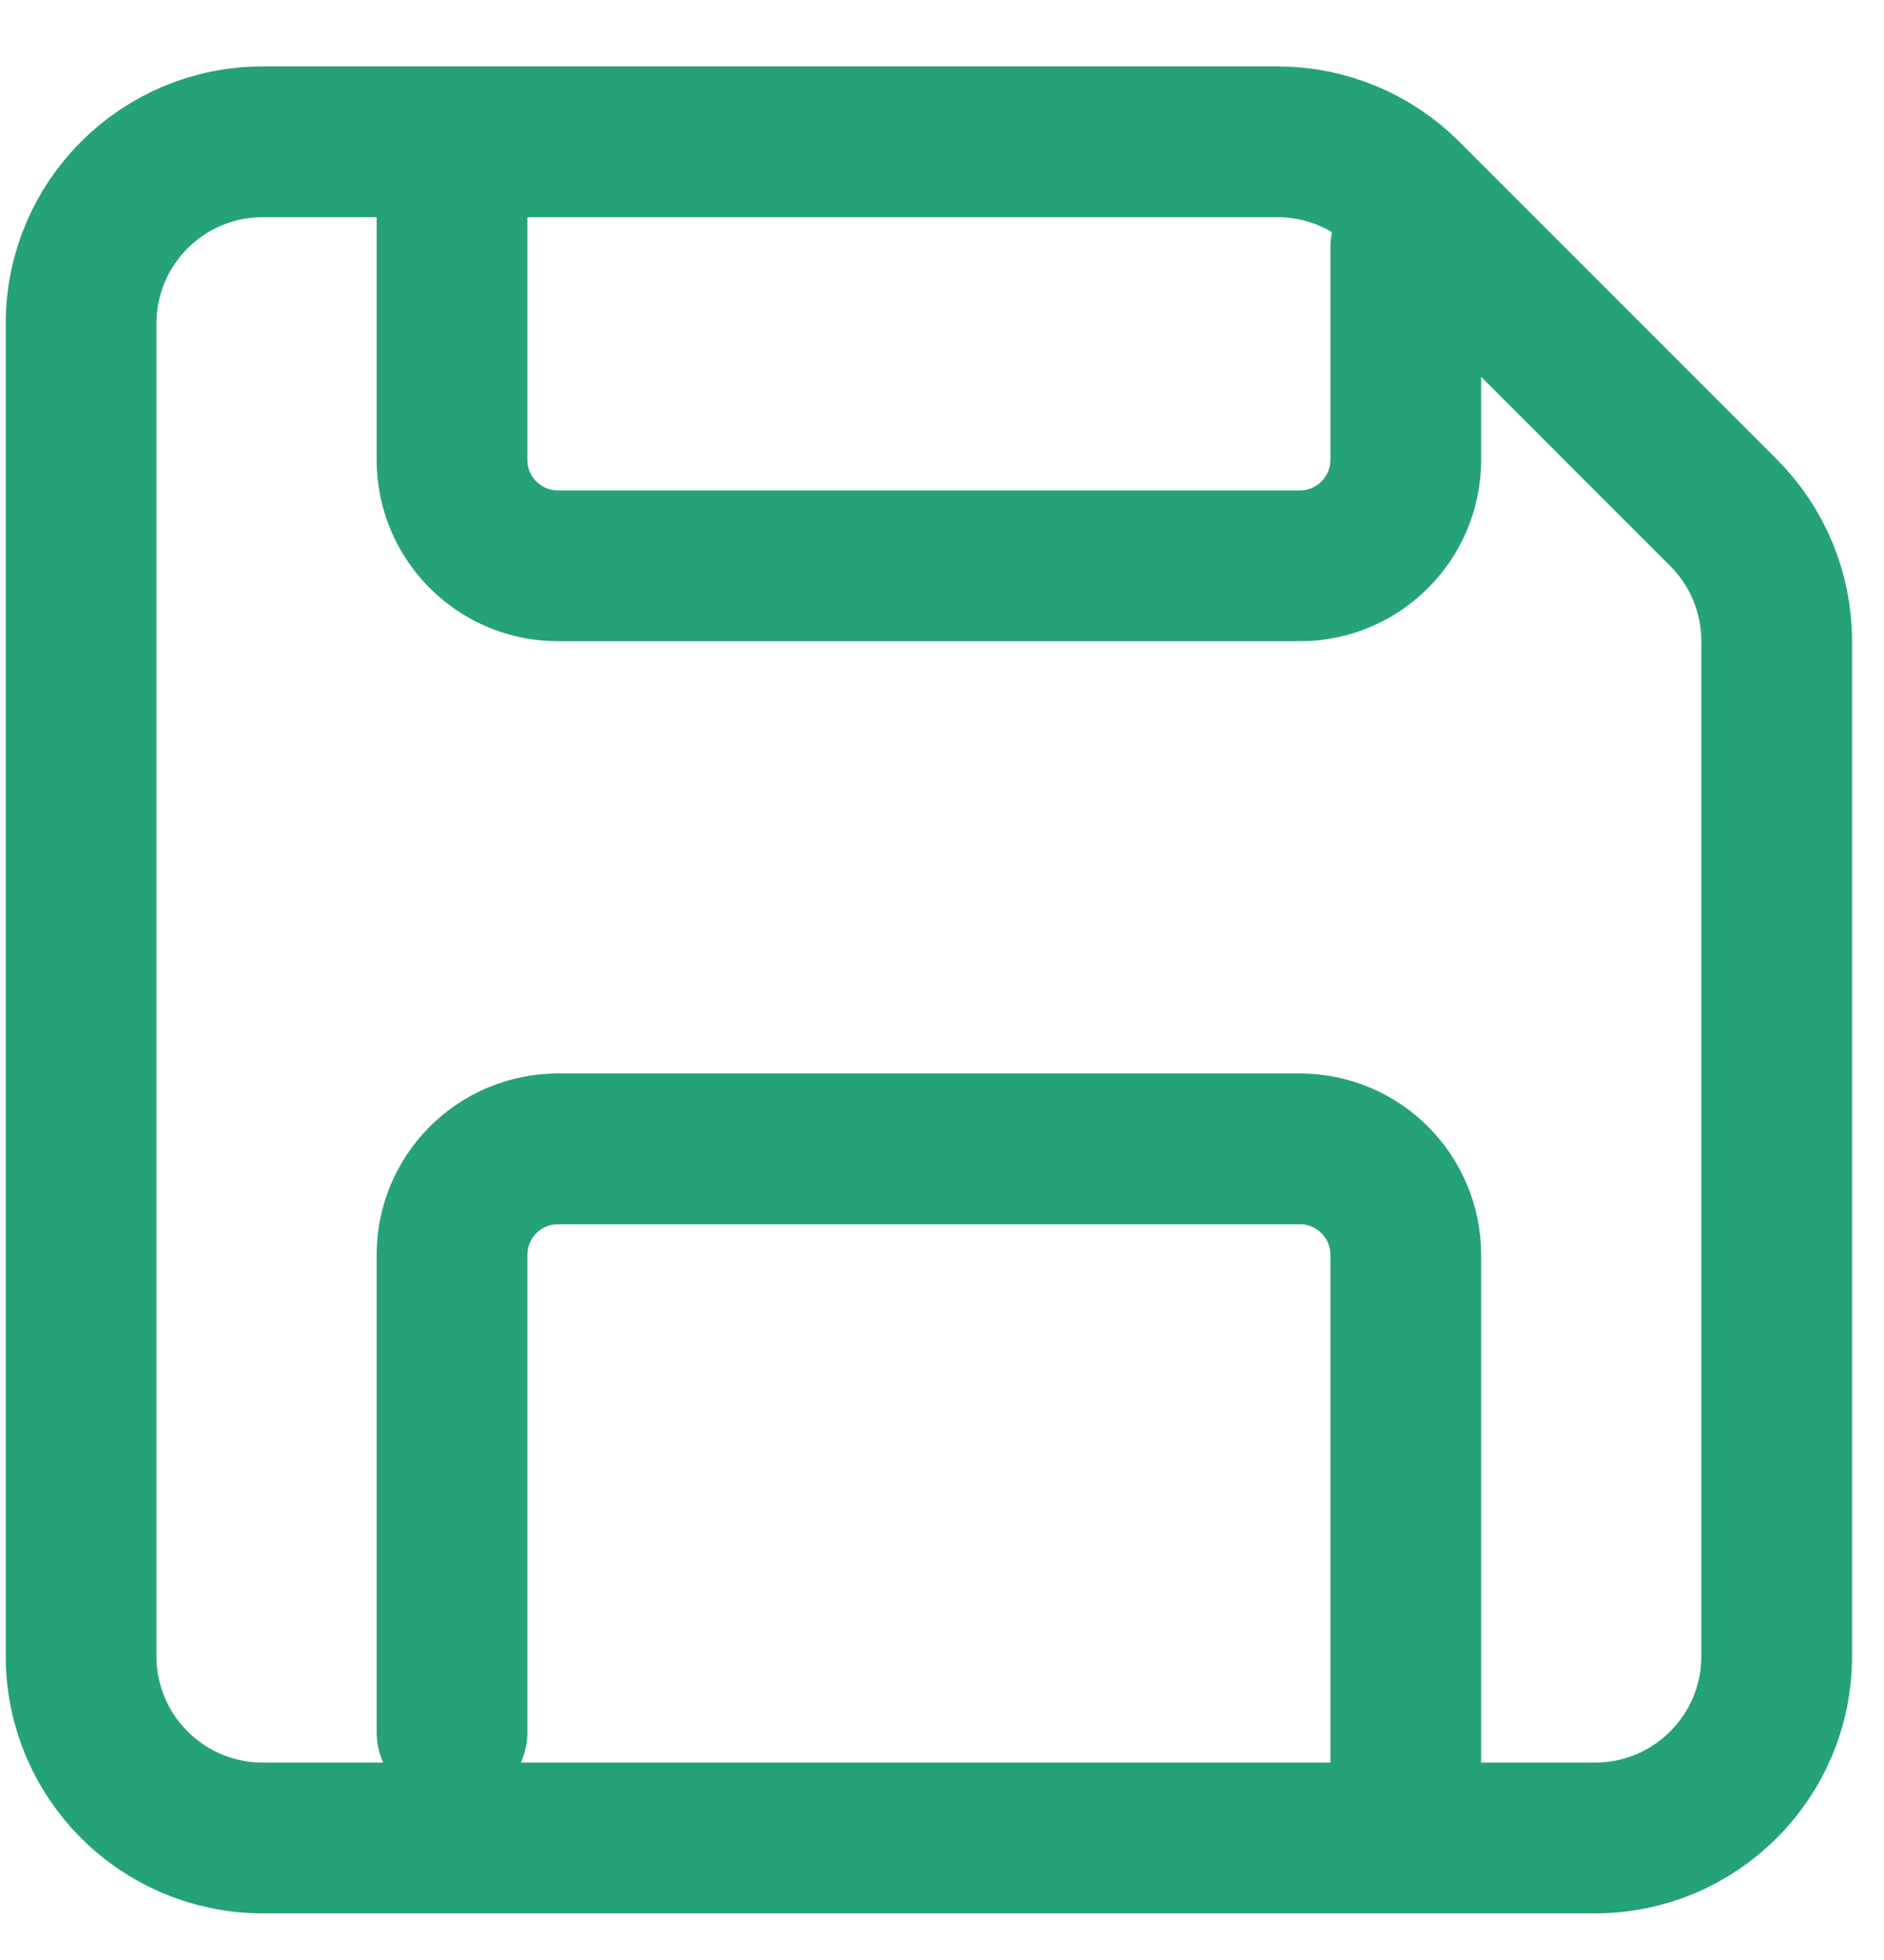 <?xml version="1.0" encoding="UTF-8"?> <svg xmlns="http://www.w3.org/2000/svg" width="25" height="26" viewBox="0 0 25 26" fill="none"><path d="M5.998 22.975V16.646C5.998 15.87 6.628 15.24 7.404 15.24H17.248C18.025 15.24 18.654 15.87 18.654 16.646V23.678M18.654 3.287V6.1C18.654 6.876 18.025 7.506 17.248 7.506L7.404 7.506C6.628 7.506 5.998 6.876 5.998 6.1L5.998 1.881M22.87 6.8L18.657 2.587C18.205 2.135 17.592 1.881 16.953 1.881H3.487C2.155 1.881 1.076 2.96 1.076 4.292V21.97C1.076 23.302 2.155 24.381 3.487 24.381H21.166C22.497 24.381 23.576 23.302 23.576 21.97V8.504C23.576 7.865 23.322 7.252 22.87 6.8Z" stroke="#25A276" stroke-width="2" stroke-linecap="round"></path></svg> 